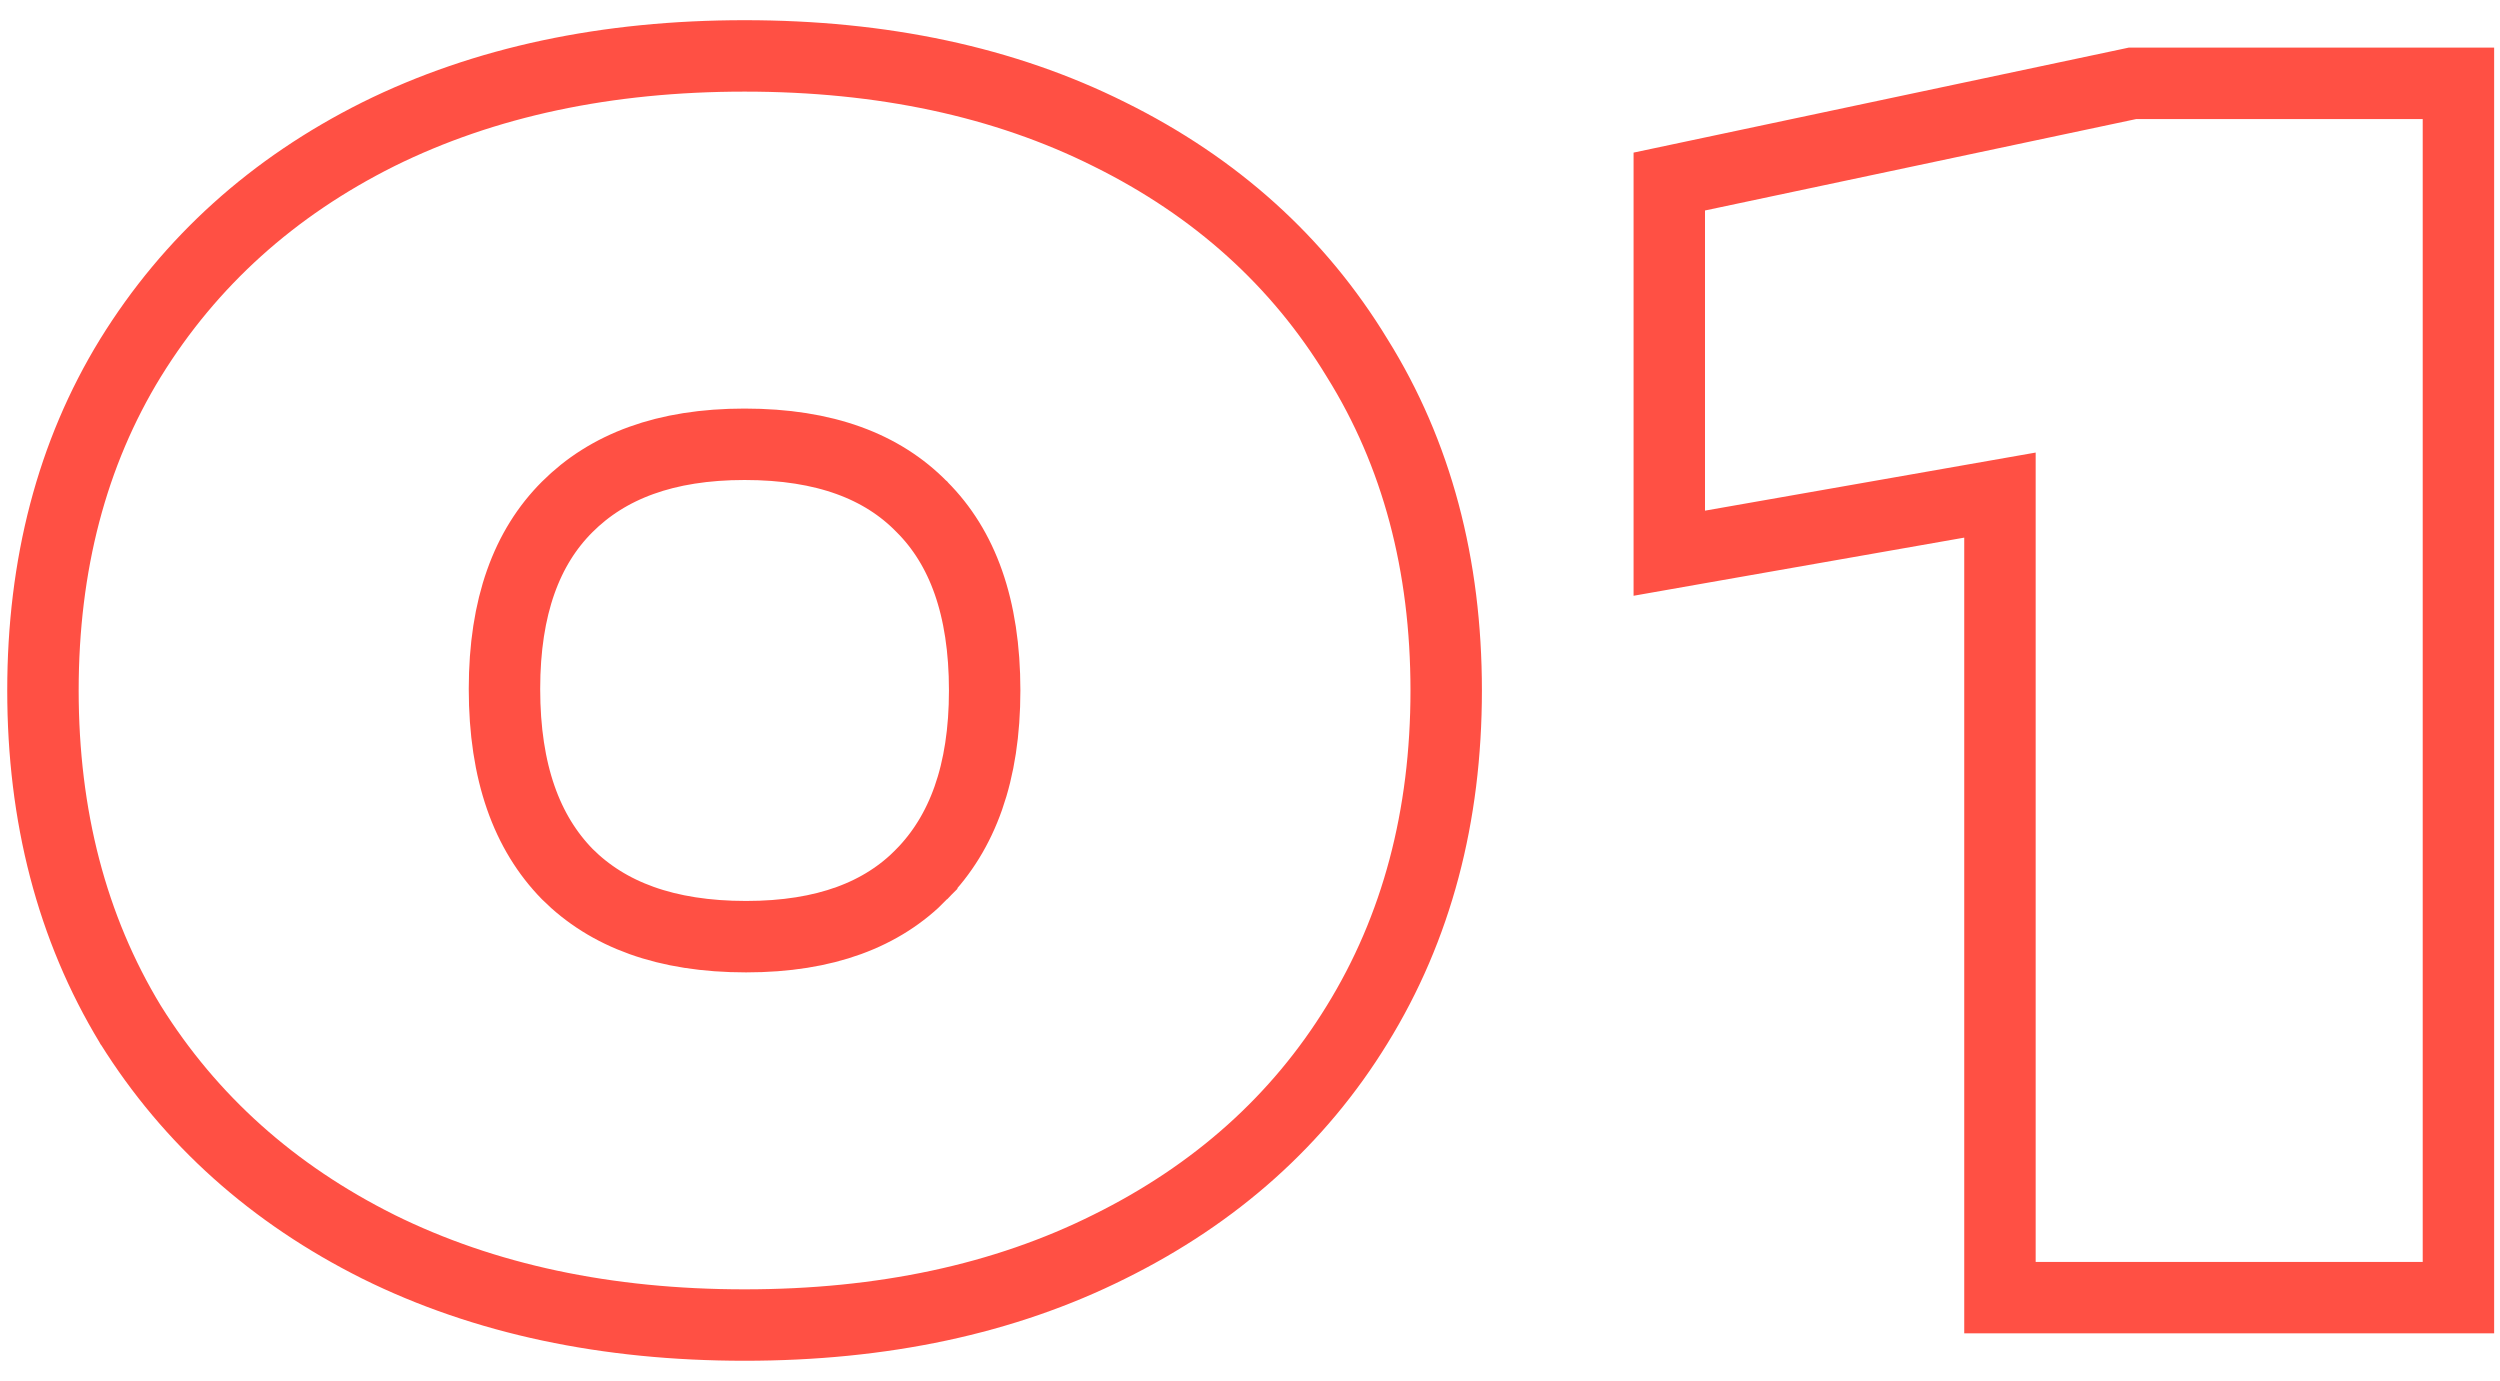 <?xml version="1.0" encoding="UTF-8"?> <svg xmlns="http://www.w3.org/2000/svg" width="105" height="58" viewBox="0 0 105 58" fill="none"><path d="M15.881 52.358L15.886 52.361C20.352 54.571 25.494 55.652 31.272 55.652C37.048 55.652 42.17 54.571 46.596 52.359C51.052 50.153 54.535 47.045 56.997 43.035C59.507 38.972 60.74 34.276 60.74 29C60.74 23.728 59.509 19.052 56.997 15.03C54.537 10.979 51.054 7.848 46.596 5.641C42.17 3.429 37.047 2.348 31.272 2.348C25.494 2.348 20.352 3.429 15.886 5.64L15.886 5.64L15.881 5.643C11.463 7.852 7.984 10.982 5.484 15.028L5.484 15.028L5.481 15.032C3.013 19.055 1.804 23.729 1.804 29C1.804 34.272 3.013 38.964 5.477 43.026L5.482 43.035L5.488 43.043C7.989 47.045 11.467 50.151 15.881 52.358ZM38.712 36.718L38.712 36.719C37.059 38.407 34.672 39.34 31.336 39.34C27.956 39.34 25.522 38.406 23.826 36.713C22.131 34.979 21.188 32.459 21.188 28.936C21.188 25.456 22.13 22.983 23.82 21.293C25.52 19.593 27.937 18.66 31.272 18.66C34.657 18.66 37.062 19.597 38.712 21.282L38.718 21.287L38.723 21.293C40.41 22.98 41.356 25.472 41.356 29C41.356 32.478 40.414 34.981 38.712 36.718ZM103.254 5V3.5H101.754H89.722H89.565L89.411 3.533L71.299 7.373L70.11 7.625V8.84V21.448V23.235L71.87 22.925L83.998 20.794V53V54.5H85.498H101.754H103.254V53V5Z" stroke="#FF5044" stroke-width="3"></path></svg> 